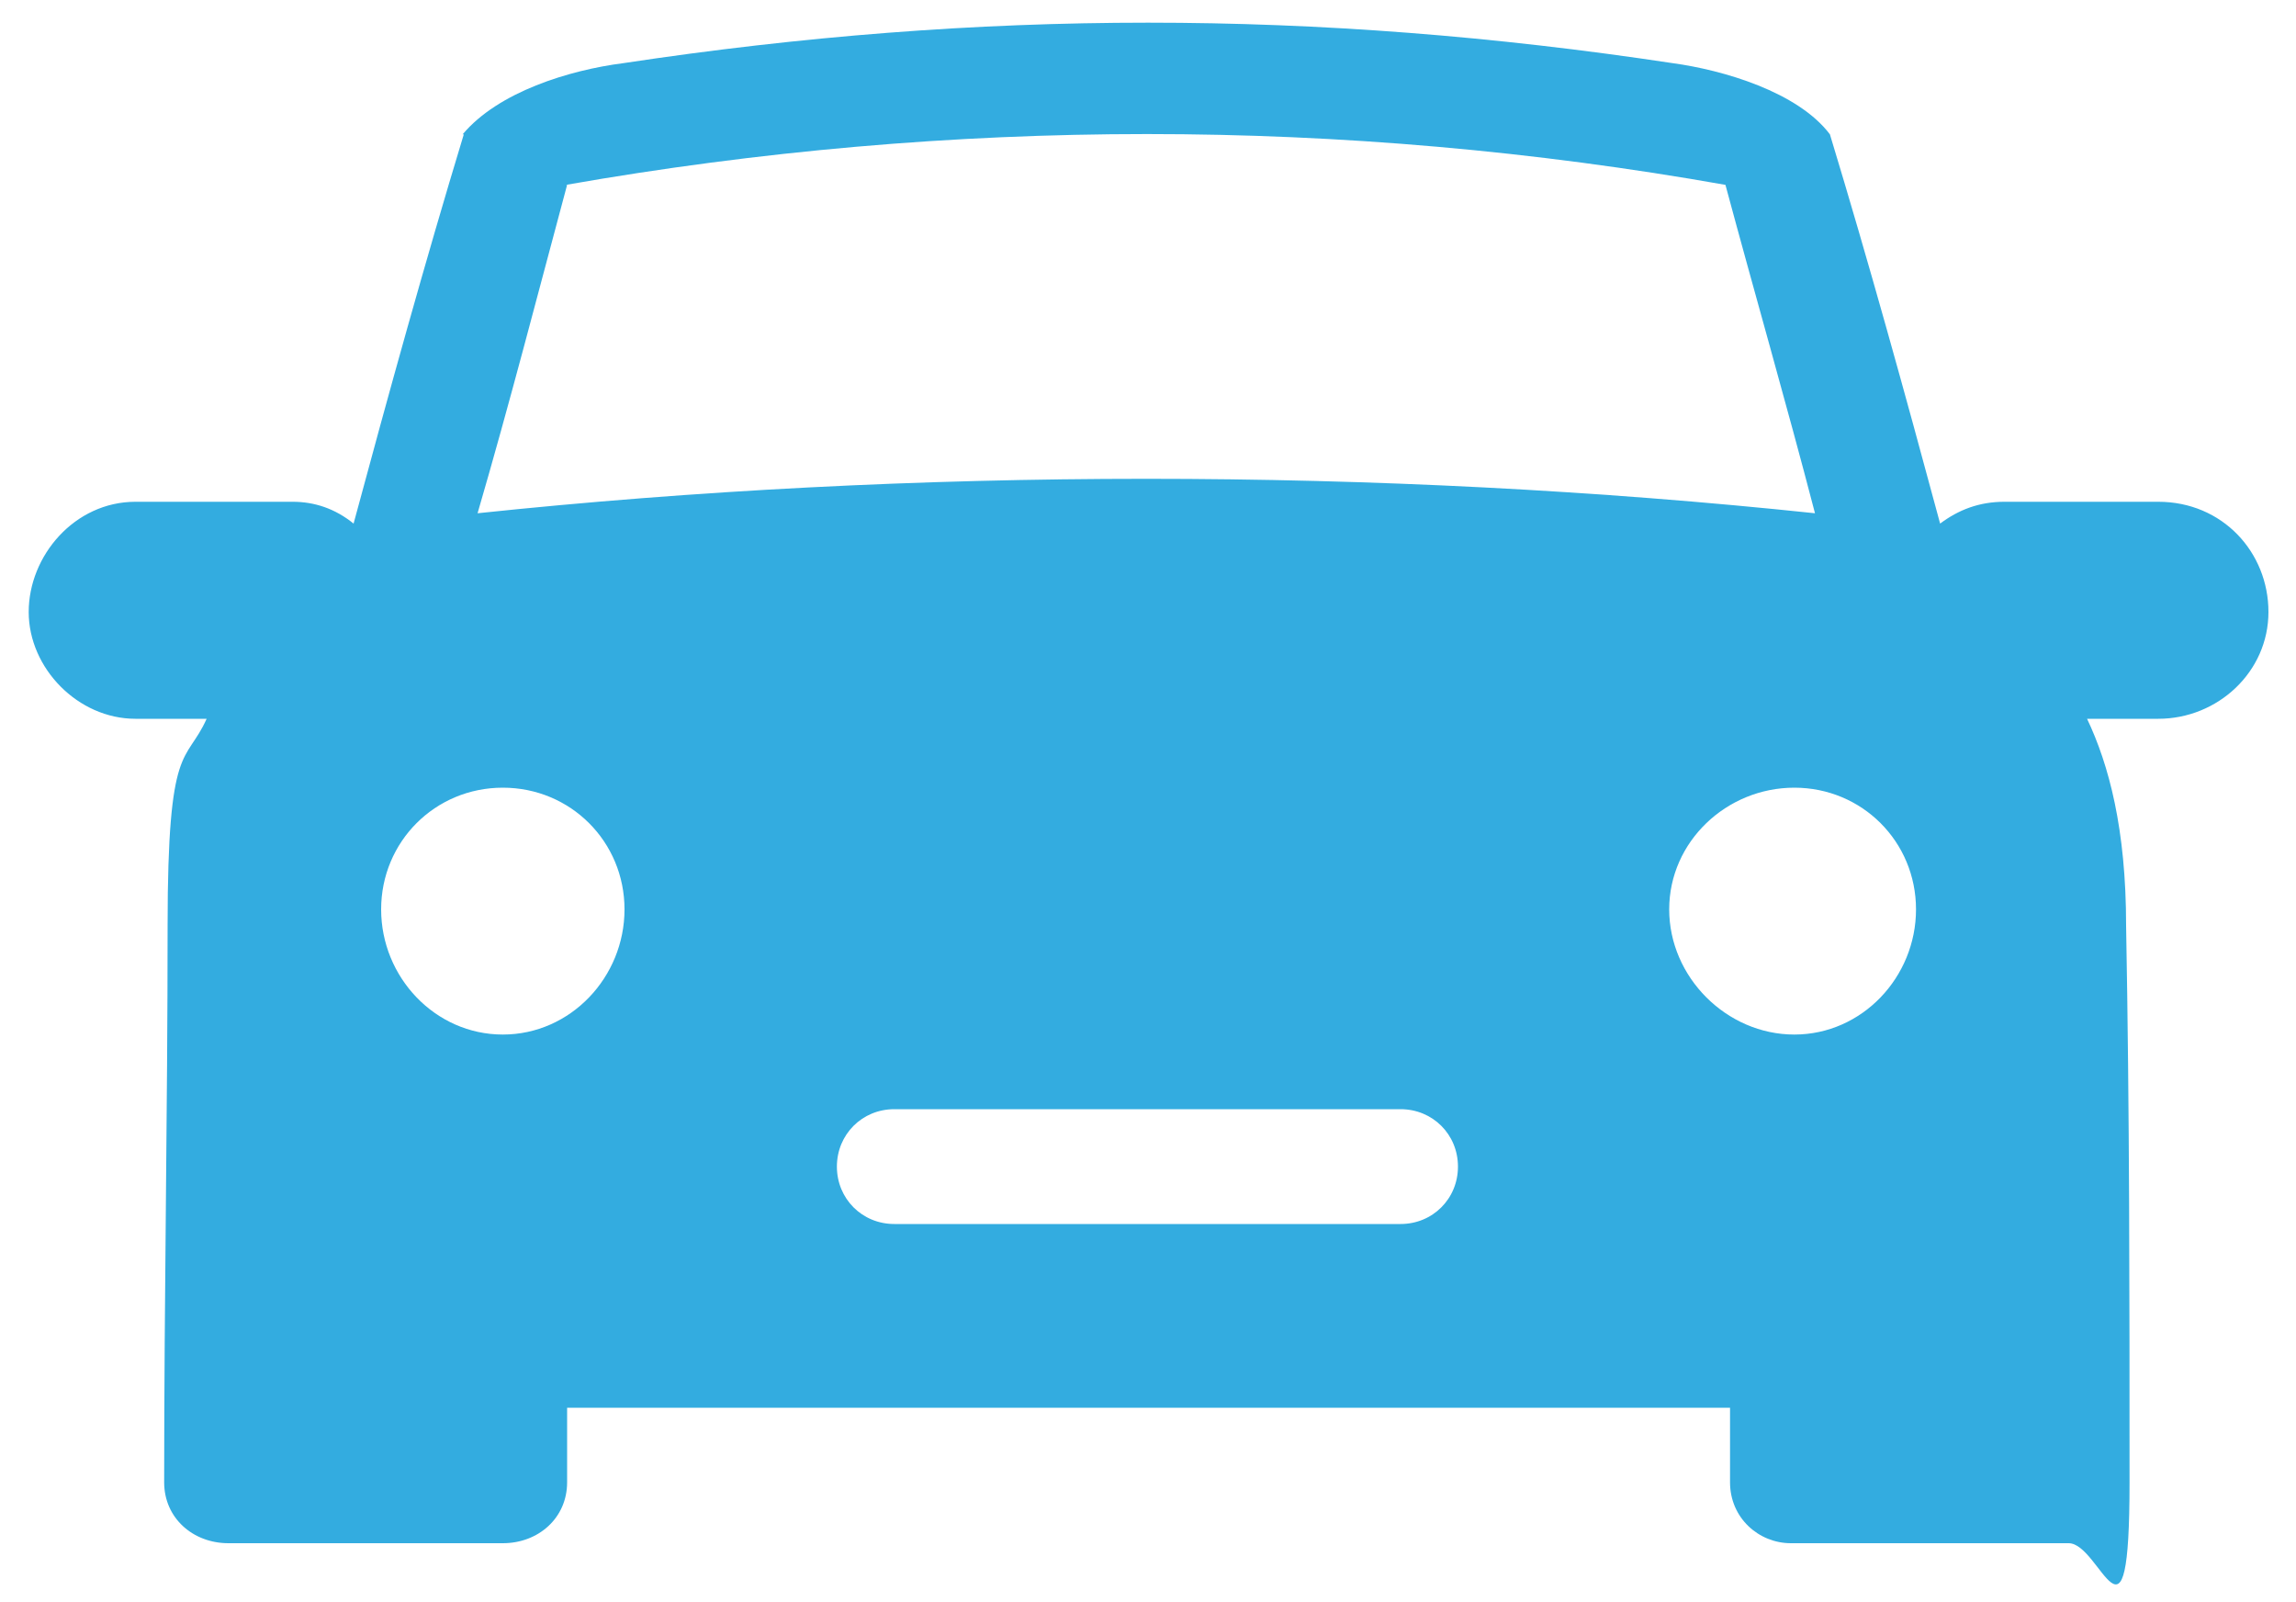 <?xml version="1.0" encoding="UTF-8"?> <svg xmlns="http://www.w3.org/2000/svg" id="Layer_1" version="1.1" viewBox="0 0 200 139.5"><defs><style> .st0 { fill: #33ace0; fill-rule: evenodd; } </style></defs><path class="st0" d="M40.3,11.7c3.1-3.7,9.3-5.6,14-6.2,31.1-4.7,60.3-4.7,91.4,0,4.4.6,10.9,2.5,13.7,6.2,3.4,11.2,6.5,22.4,9.6,33.9,1.6-1.2,3.4-1.9,5.6-1.9h13.4c5.6,0,9.6,4.4,9.6,9.6s-4.4,9.3-9.6,9.3h-6.2c1.9,4,3.4,9.6,3.4,18,.3,16.2.3,32.3.3,48.5s-2.5,5.3-5.3,5.3h-24.2c-2.8,0-5.3-2.2-5.3-5.3v-6.5H49.4v6.5c0,3.1-2.5,5.3-5.6,5.3h-23.9c-3.1,0-5.6-2.2-5.6-5.3,0-16.2.3-32.3.3-48.5s1.6-14,3.4-18h-6.2c-5,0-9.3-4.4-9.3-9.3s4-9.6,9.3-9.6h13.7c1.9,0,3.7.6,5.3,1.9,3.1-11.5,6.2-22.7,9.6-33.9h0ZM77.9,96.6h44.1c2.8,0,5,2.2,5,5s-2.2,5-5,5h-44.1c-2.8,0-5-2.2-5-5s2.2-5,5-5h0ZM49.4,16.1c-2.5,9.3-5,19-7.8,28.6,37.9-4,78.6-4,116.5,0-2.5-9.6-5.3-19.3-7.8-28.6-33.3-5.9-67.4-5.9-101,0h0ZM156.3,68.6c-5.9,0-10.9,4.7-10.9,10.6s5,10.9,10.9,10.9,10.6-5,10.6-10.9-4.7-10.6-10.6-10.6h0ZM43.8,68.6c5.9,0,10.6,4.7,10.6,10.6s-4.7,10.9-10.6,10.9-10.6-5-10.6-10.9,4.7-10.6,10.6-10.6Z"></path></svg> 